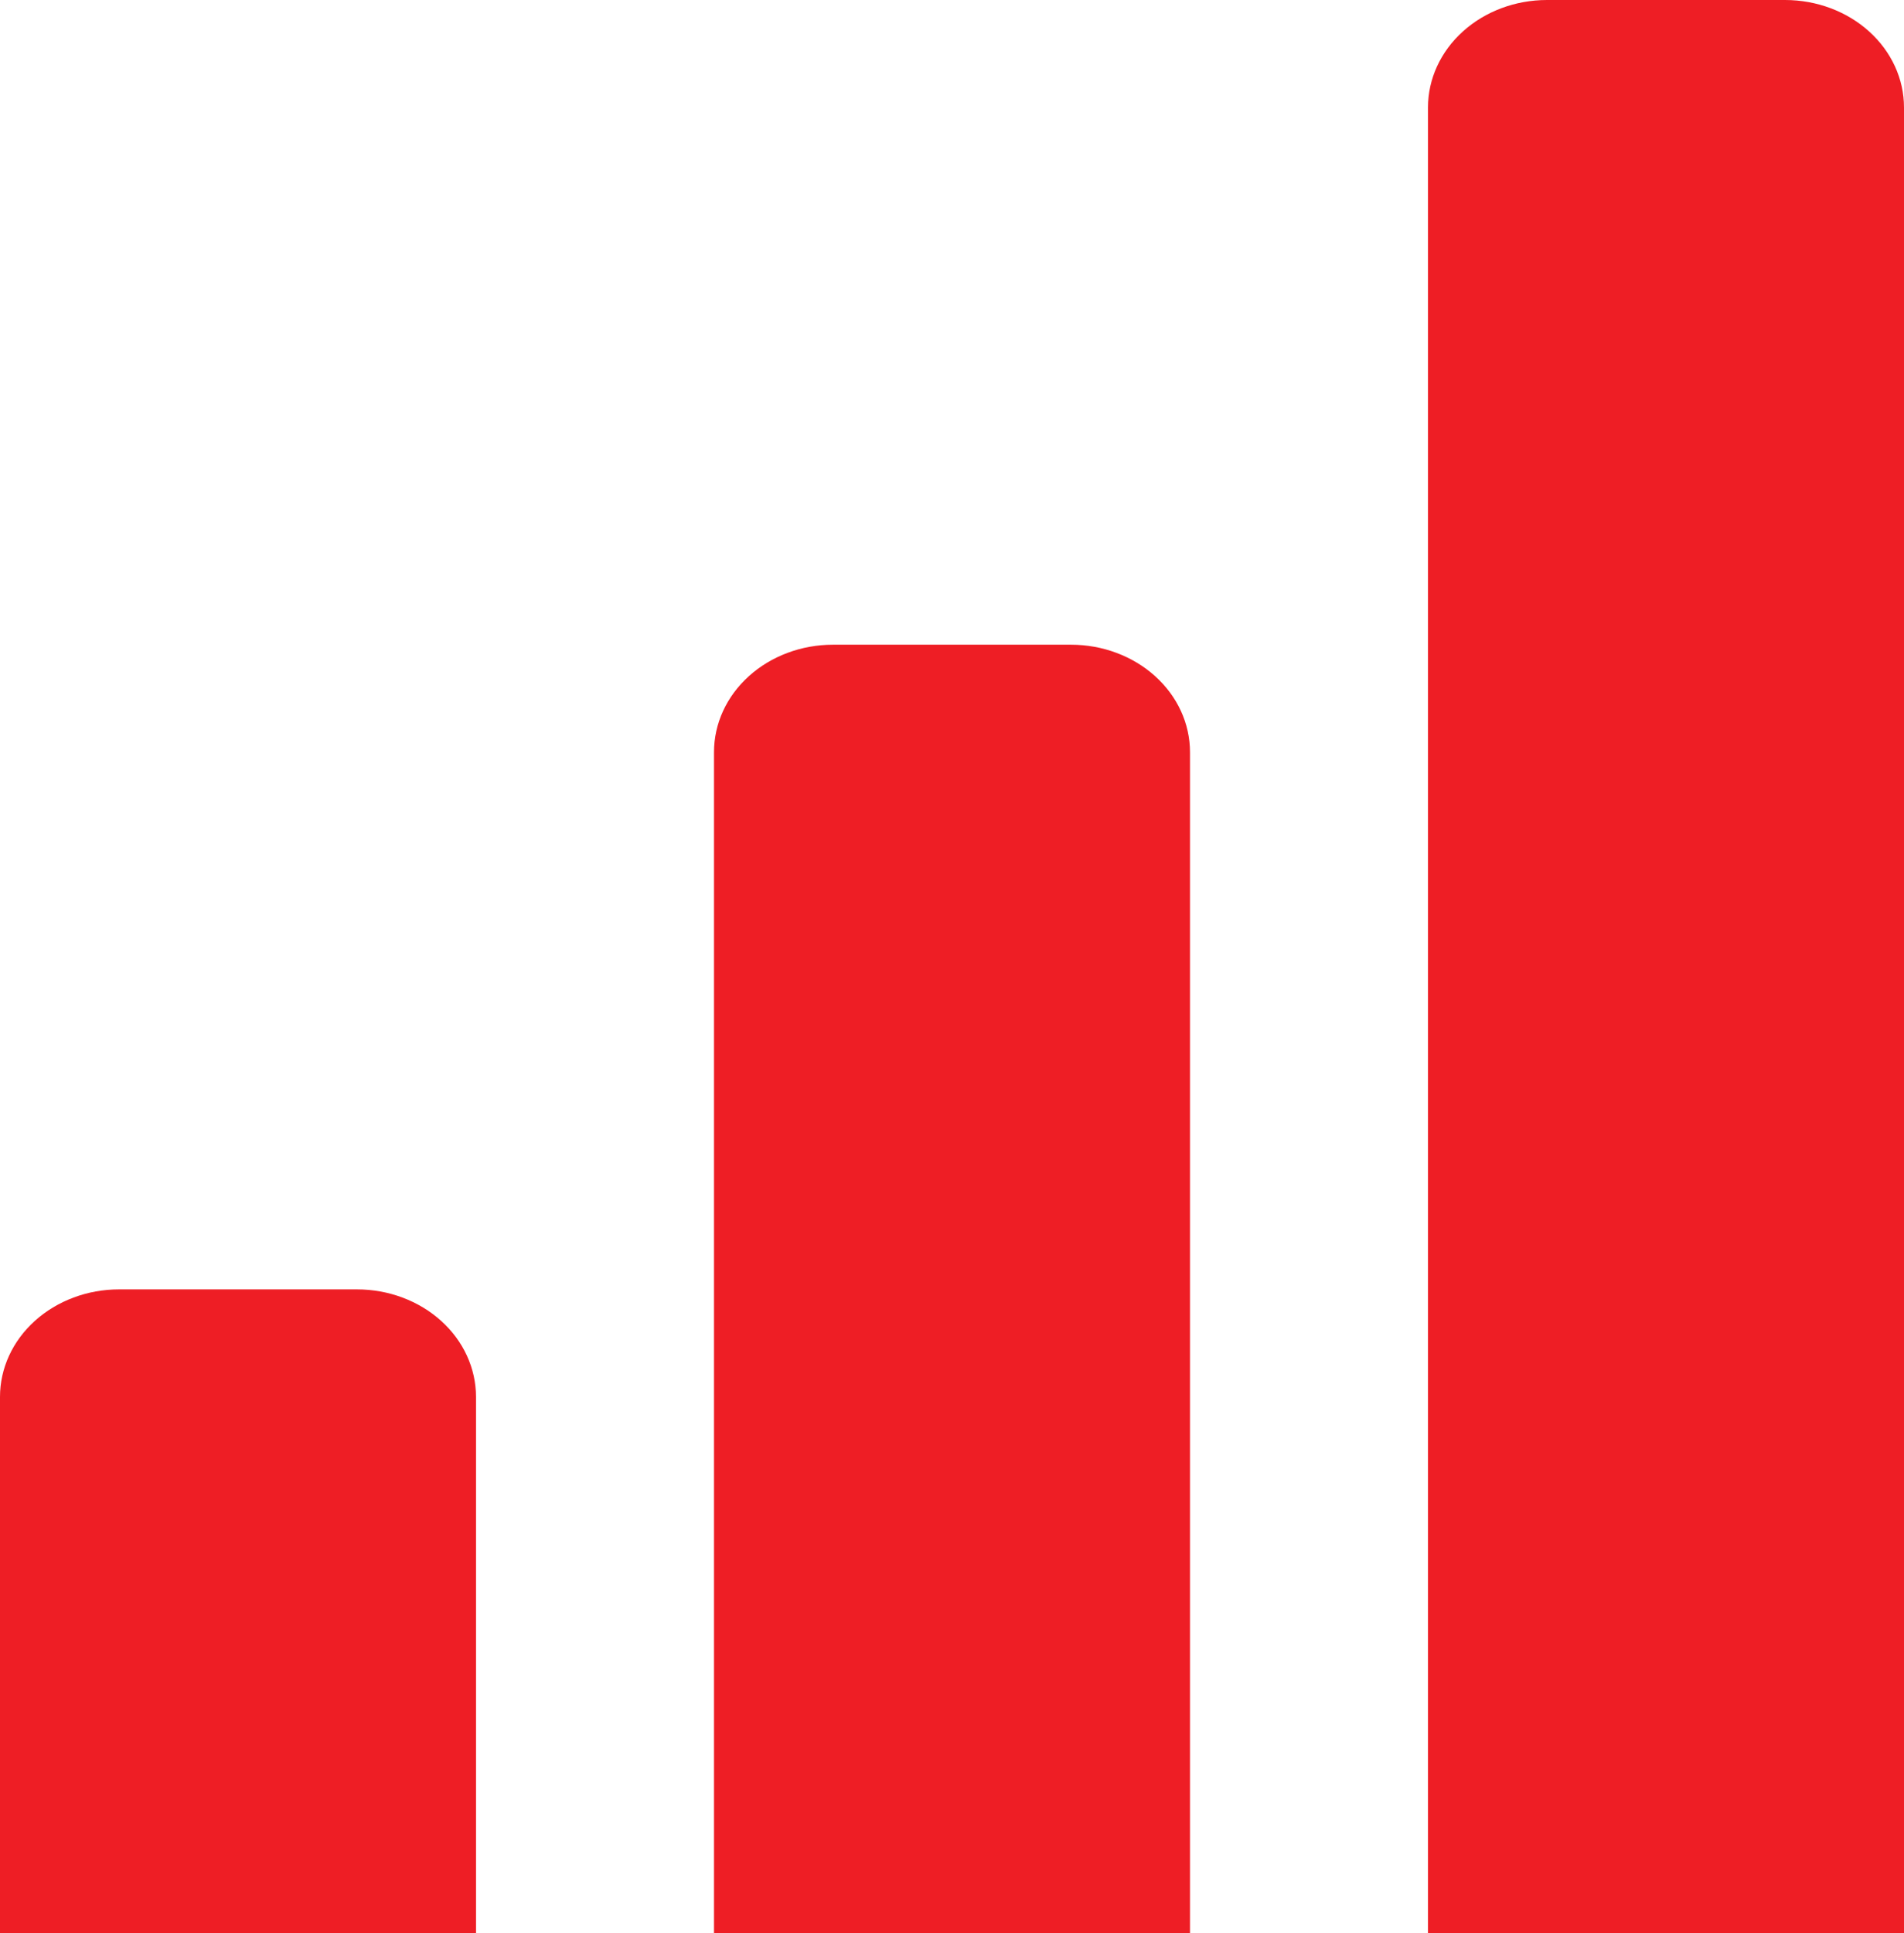 <?xml version="1.0" encoding="UTF-8"?> <svg xmlns="http://www.w3.org/2000/svg" width="67" height="68" viewBox="0 0 67 68" fill="none"><path d="M62.812 0H54.438C53.327 0 52.262 0.398 51.477 1.107C50.691 1.816 50.25 2.777 50.25 3.779V68H67V3.779C67 2.777 66.559 1.816 65.773 1.107C64.988 0.398 63.923 0 62.812 0ZM37.688 22.677H29.312C28.202 22.677 27.137 23.075 26.352 23.784C25.566 24.492 25.125 25.454 25.125 26.456V68H41.875V26.456C41.875 25.454 41.434 24.492 40.648 23.784C39.863 23.075 38.798 22.677 37.688 22.677ZM12.562 45.353H4.188C3.077 45.353 2.012 45.752 1.226 46.461C0.441 47.169 0 48.131 0 49.133V68H16.75V49.133C16.75 48.131 16.309 47.169 15.524 46.461C14.738 45.752 13.673 45.353 12.562 45.353Z" fill="#EE1E25"></path></svg> 